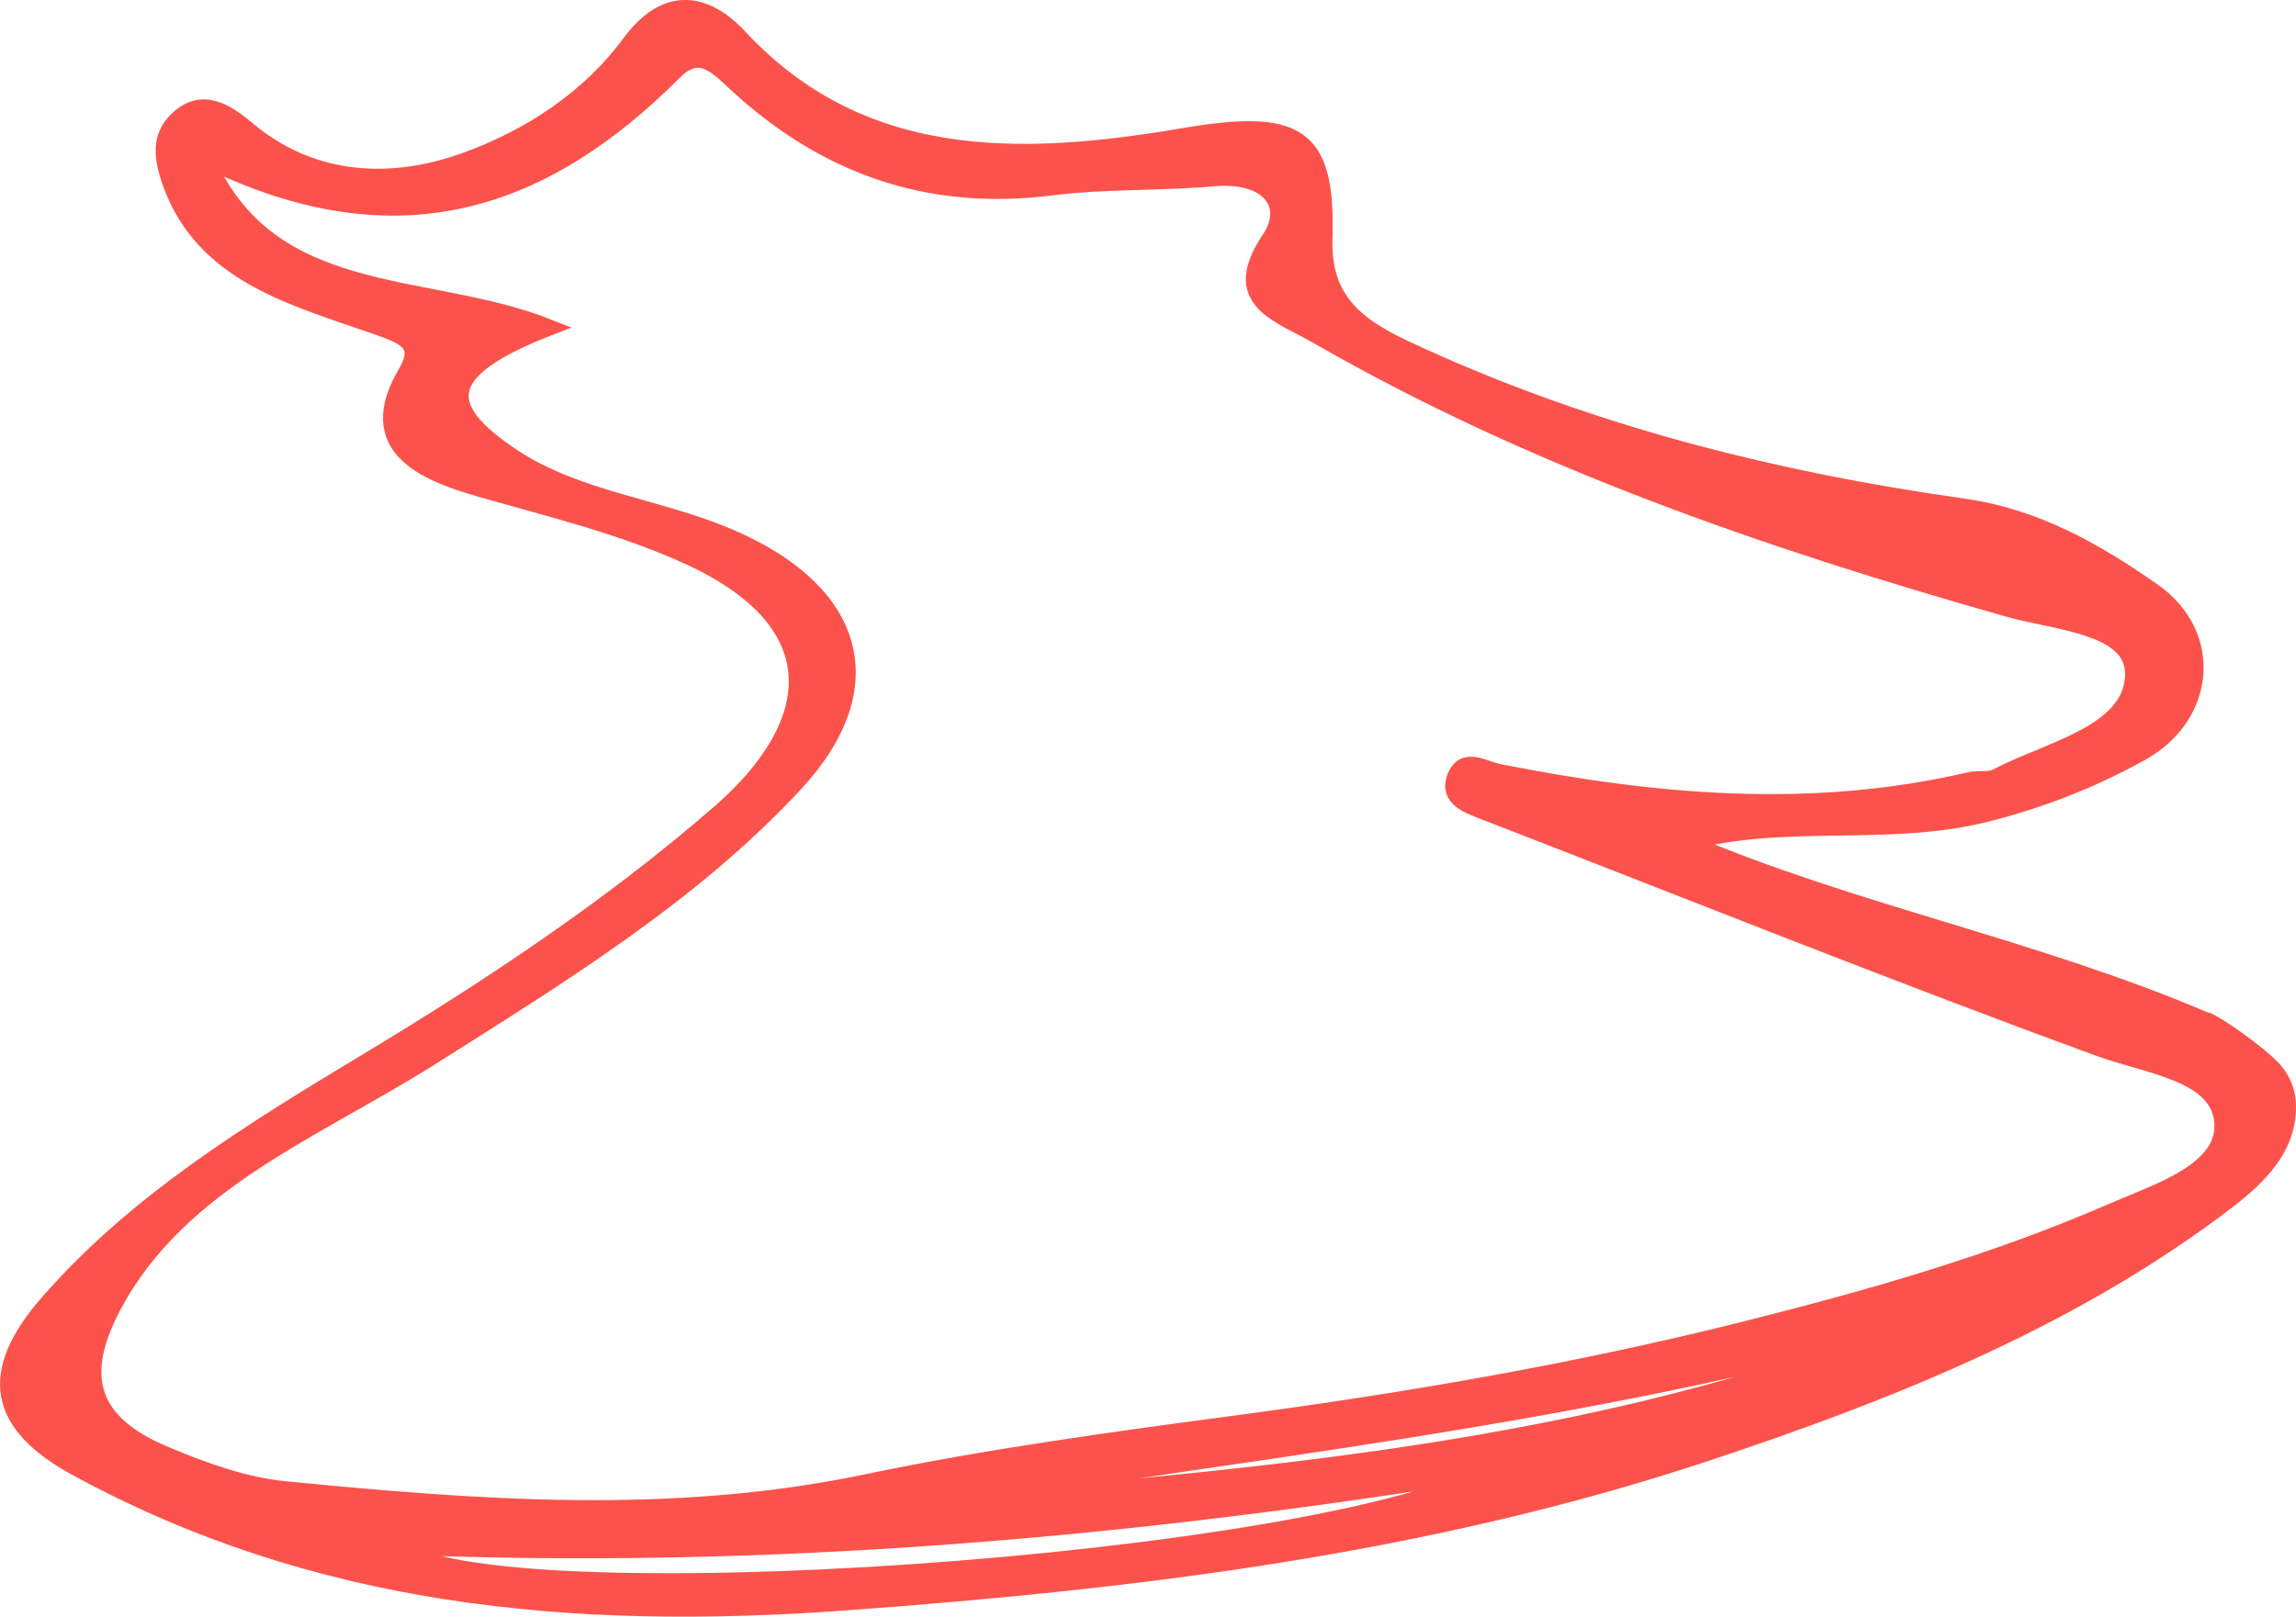<?xml version="1.0" encoding="UTF-8"?> <svg xmlns="http://www.w3.org/2000/svg" id="Layer_2" data-name="Layer 2" viewBox="0 0 264.77 186.48"><defs><style> .cls-1 { fill: #fc524c; stroke: #fc524c; stroke-miterlimit: 10; stroke-width: 2px; } </style></defs><g id="Layer_1-2" data-name="Layer 1"><path class="cls-1" d="m254.45,117.8c-19.94-8.53-40.8-12.47-60.01-20.68,11.52-3.08,23.23-.46,34.6-3.32,6.48-1.63,12.29-3.96,17.81-7.01,7.63-4.21,8.53-13.57,1.37-18.57-6.42-4.47-13.3-8.52-21.86-9.73-22.5-3.17-44.13-8.74-64.43-18.26-6.17-2.89-9.46-6.06-9.27-12.7.36-12.1-3.06-14-16.49-11.71-18.9,3.22-37.04,3.45-50.95-11.49-4.02-4.31-8.48-4.82-12.55.71-4.65,6.31-11.5,10.87-19.11,13.59-8.69,3.11-17.76,2.51-25.1-3.68-2.6-2.19-5.23-3.7-7.93-1.16-2.1,1.96-1.86,4.43-.71,7.53,3.82,10.26,13.9,12.88,23.35,16.18,3.57,1.24,5.75,2.06,3.69,5.56-4.92,8.36,1.78,11.32,8.51,13.25,8.19,2.35,16.48,4.33,24.17,7.87,16.79,7.74,15.11,19.47,3.55,29.54-12.48,10.87-26.52,20.19-40.99,28.9-13.34,8.03-26.43,16.11-36.51,27.66-7.01,8.03-6.05,13.93,3.36,19.03,27.45,14.91,56.73,17.76,88.48,15.44,33.96-2.48,67.12-6.56,99.1-17.14,21.03-6.96,41.4-15.14,58.77-28,4.09-3.03,8.62-6.59,8.47-12.19-.05-1.76-.87-3.4-2.17-4.58-3.03-2.77-7.31-5.39-7.15-5.05Zm-208.97,60.49c43.2,1.78,85.06-1.96,126.63-8.71-19.25,10.91-116.45,17.7-126.63,8.71Zm55.34-4.13c40.81-6.74,82.29-10.65,122.06-22.2-38.72,15.97-80.46,18.68-122.06,22.2Zm142.75-34.37c-13.61,5.92-28.06,10.04-42.63,13.69-19.21,4.81-38.77,8.17-58.53,10.79-14.27,1.9-28.59,3.86-42.62,6.79-22.35,4.66-44.64,2.96-66.96.78-4.7-.46-9.4-2.18-13.75-4-8.98-3.73-10.34-9.27-6.03-17.33,7.6-14.23,23.32-20.22,36.51-28.55,15.07-9.53,30.23-18.83,42.07-31.6,10.41-11.23,7.09-22.14-7.62-28.4-8.07-3.44-17.31-4.28-24.7-9.08-9.16-5.97-8.6-10.24,3.85-15.11-14.02-5.54-32.07-2.4-39.49-19.52h0c22.49,11.12,39.37,4.67,54.04-10.01,3.08-3.08,5.17-.49,7.49,1.63,9.87,8.98,21.58,13.52,36.08,11.67,6.14-.78,12.44-.5,18.63-1.05,6.62-.58,9.16,3.24,6.56,7.11-4.77,7.08.93,8.47,5.53,11.11,24.67,14.2,51.76,23.55,79.59,31.44,5.71,1.62,14.68,1.98,14.47,7.79-.26,6.71-9.73,8.53-15.85,11.74-.82.43-2.06.14-3.05.37-18.2,4.25-36.27,2.64-54.28-.93-1.87-.37-4.12-2.03-5.07.68-.78,2.25,1.48,3.03,3.45,3.79,23.57,9.12,47.01,18.54,70.78,27.23,5.76,2.11,13.79,2.88,14.3,8.54.52,5.7-7.47,8.12-12.76,10.42Z"></path></g></svg> 